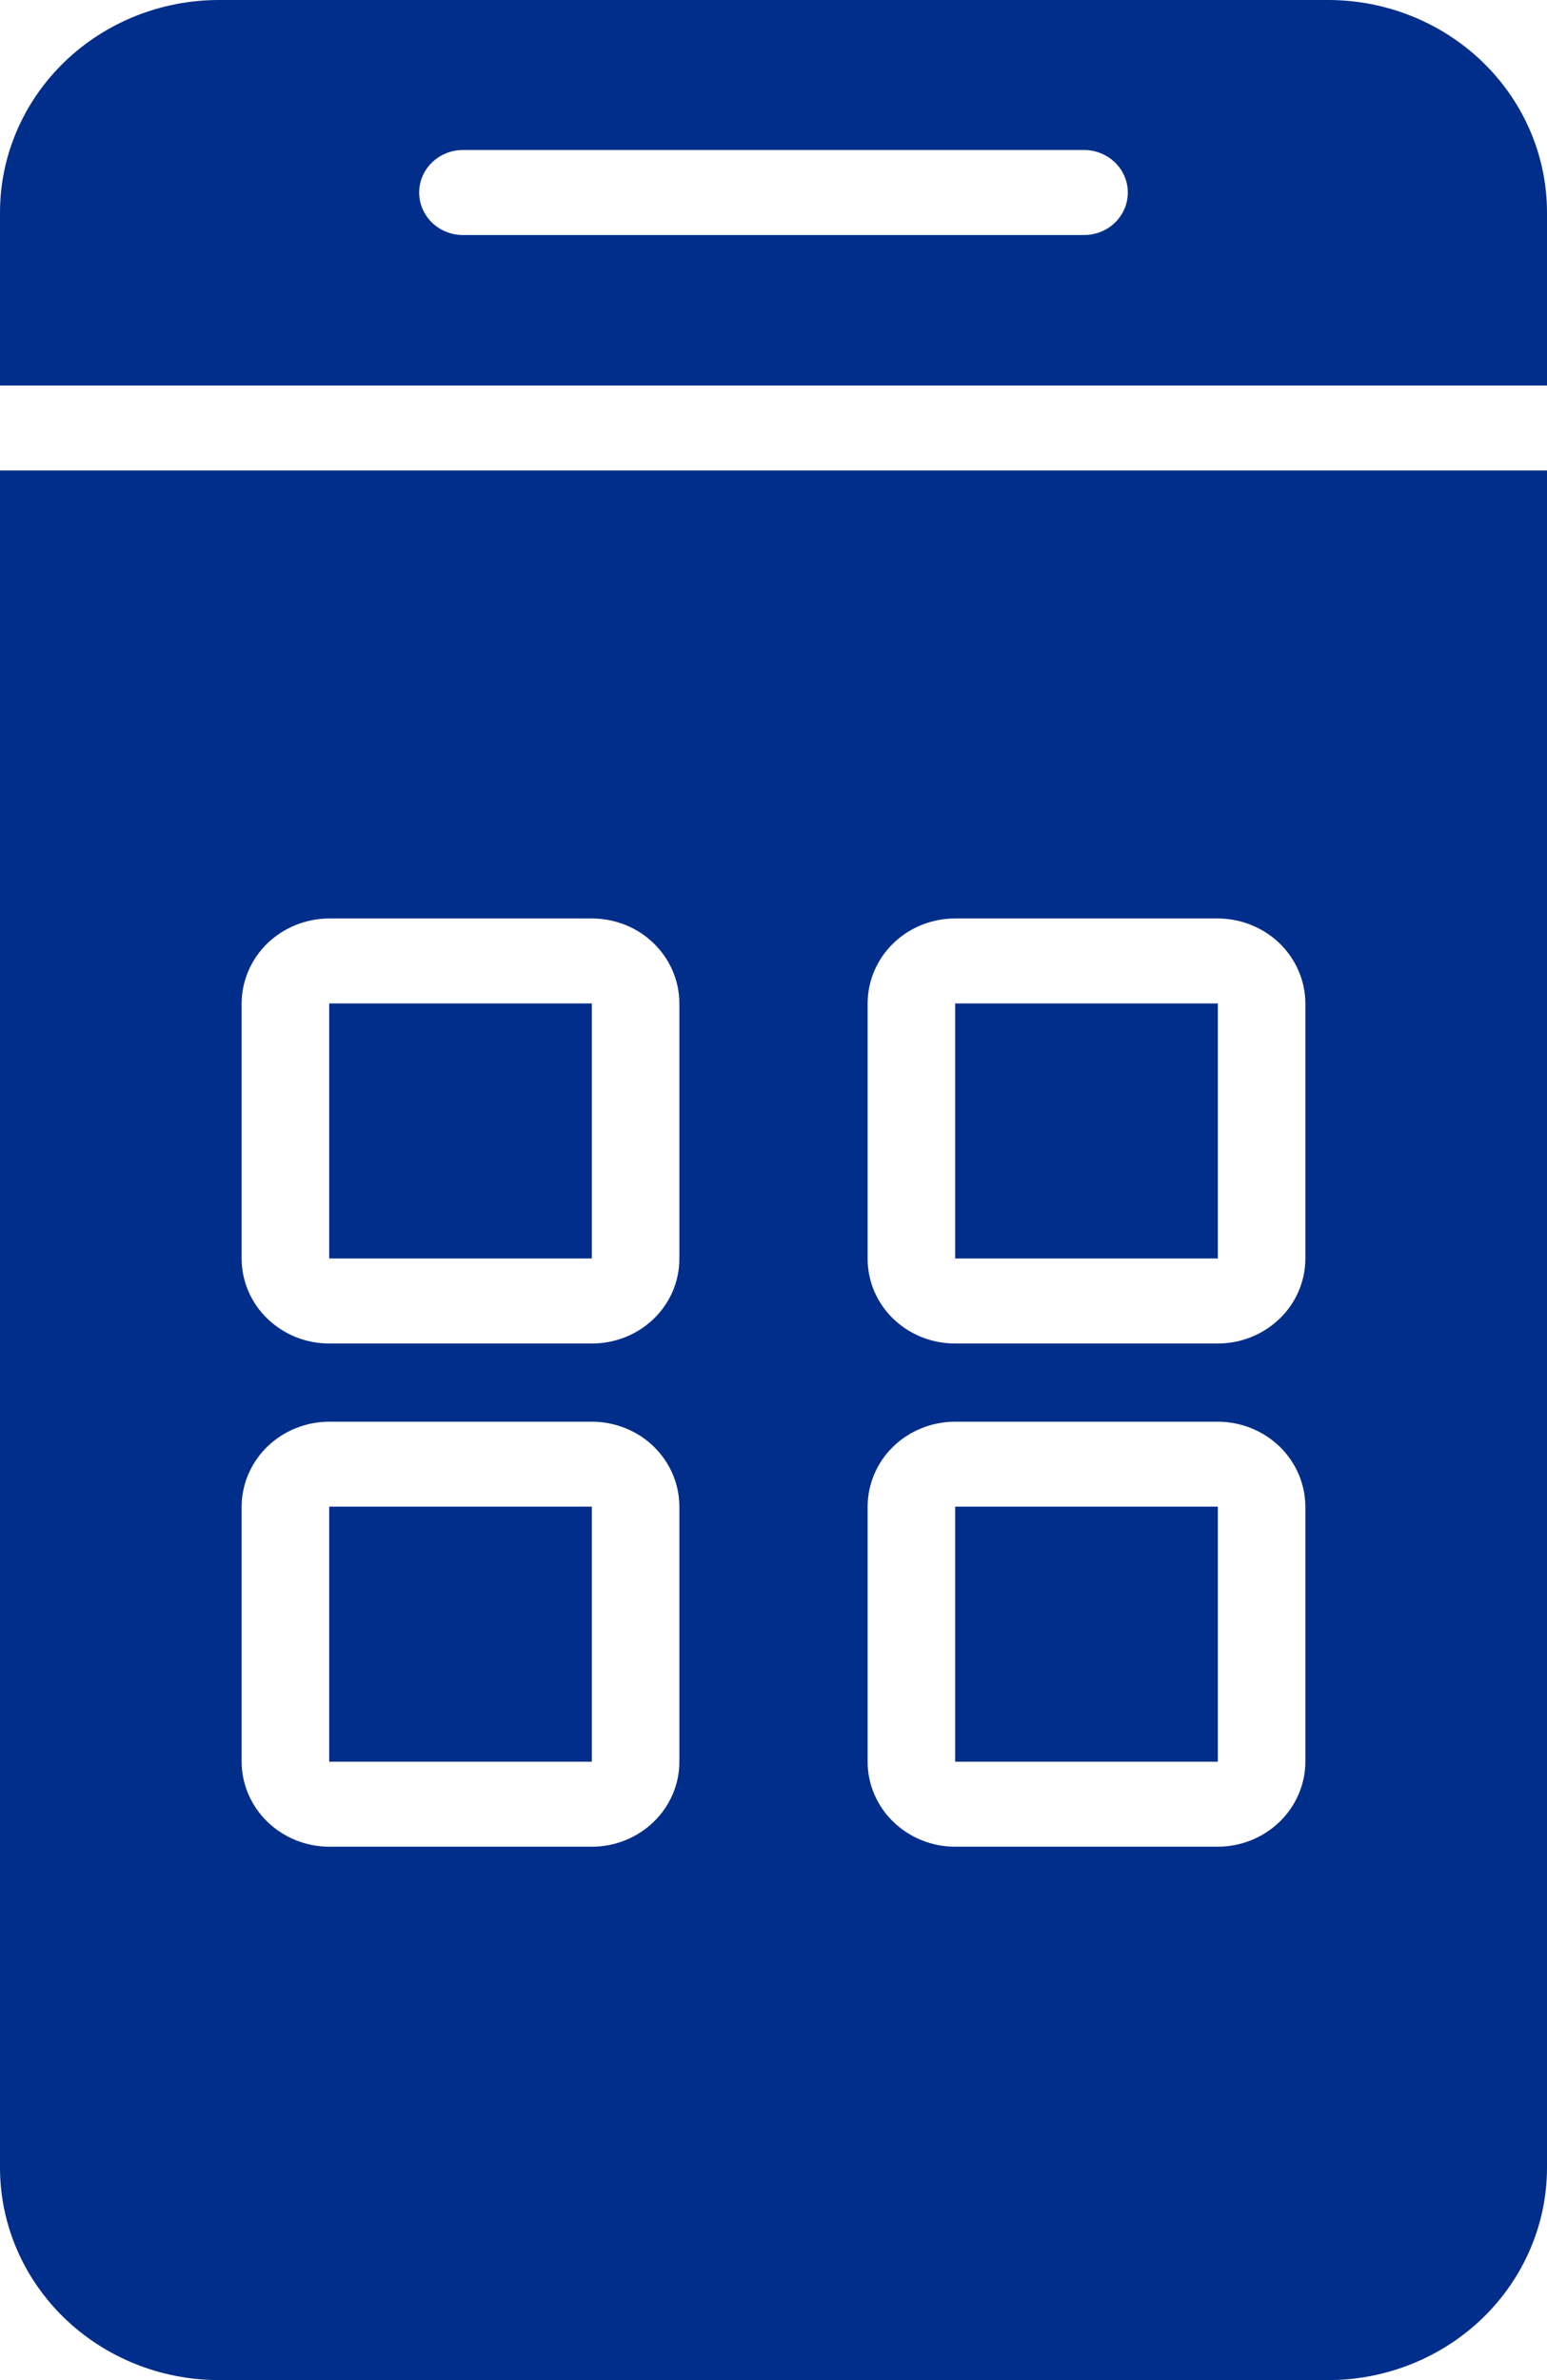 <svg width="26" height="40" viewBox="0 0 26 40" fill="none" xmlns="http://www.w3.org/2000/svg">
<path d="M22.321 0H3.679C2.703 0 1.768 0.377 1.078 1.046C0.388 1.716 0 2.624 0 3.571V6.479H26V3.571C26 2.624 25.612 1.716 24.922 1.046C24.232 0.377 23.297 0 22.321 0ZM18.231 3.95H7.769C7.576 3.947 7.392 3.871 7.256 3.737C7.121 3.603 7.045 3.423 7.045 3.236C7.045 3.048 7.121 2.868 7.256 2.735C7.392 2.601 7.576 2.524 7.769 2.521H18.231C18.424 2.524 18.608 2.601 18.744 2.735C18.879 2.868 18.955 3.048 18.955 3.236C18.955 3.423 18.879 3.603 18.744 3.737C18.608 3.871 18.424 3.947 18.231 3.95Z" fill="#002E8A"/>
<path d="M0 7.907V36.429C0 37.376 0.388 38.284 1.078 38.954C1.768 39.623 2.703 40 3.679 40H22.321C23.297 40 24.232 39.623 24.922 38.954C25.612 38.284 26 37.376 26 36.429V7.907H0ZM14.582 16.864C14.582 16.677 14.62 16.491 14.694 16.317C14.768 16.144 14.876 15.987 15.013 15.854C15.149 15.721 15.312 15.616 15.49 15.544C15.669 15.473 15.86 15.436 16.053 15.436H20.468C20.857 15.437 21.231 15.588 21.507 15.855C21.782 16.123 21.938 16.486 21.939 16.864V21.15C21.939 21.338 21.901 21.523 21.827 21.697C21.753 21.87 21.645 22.028 21.508 22.16C21.371 22.293 21.209 22.398 21.031 22.47C20.852 22.542 20.661 22.579 20.468 22.579H16.053C15.86 22.579 15.668 22.543 15.489 22.471C15.31 22.4 15.148 22.294 15.011 22.162C14.874 22.029 14.766 21.871 14.692 21.698C14.619 21.524 14.581 21.338 14.582 21.15V16.864ZM14.582 25.321C14.582 25.134 14.62 24.948 14.694 24.775C14.768 24.601 14.876 24.444 15.013 24.311C15.149 24.178 15.312 24.073 15.49 24.002C15.669 23.93 15.86 23.893 16.053 23.893H20.468C20.857 23.894 21.231 24.045 21.507 24.312C21.782 24.58 21.938 24.943 21.939 25.321V29.607C21.938 29.986 21.782 30.348 21.507 30.616C21.231 30.884 20.857 31.035 20.468 31.036H16.053C15.86 31.036 15.669 30.999 15.49 30.927C15.312 30.855 15.149 30.75 15.013 30.617C14.876 30.485 14.768 30.327 14.694 30.154C14.62 29.981 14.582 29.795 14.582 29.607V25.321ZM4.061 16.864C4.062 16.486 4.218 16.123 4.493 15.855C4.769 15.588 5.143 15.437 5.533 15.436H9.947C10.14 15.436 10.331 15.473 10.51 15.544C10.688 15.616 10.851 15.721 10.987 15.854C11.124 15.987 11.232 16.144 11.306 16.317C11.38 16.491 11.418 16.677 11.418 16.864V21.15C11.419 21.338 11.381 21.524 11.308 21.698C11.234 21.871 11.126 22.029 10.989 22.162C10.852 22.294 10.69 22.4 10.511 22.471C10.332 22.543 10.14 22.579 9.947 22.579H5.533C5.339 22.579 5.148 22.542 4.969 22.47C4.791 22.398 4.629 22.293 4.492 22.16C4.355 22.028 4.247 21.87 4.173 21.697C4.099 21.523 4.061 21.338 4.061 21.15V16.864ZM4.061 25.321C4.062 24.943 4.218 24.58 4.493 24.312C4.769 24.045 5.143 23.894 5.533 23.893H9.947C10.14 23.893 10.331 23.93 10.51 24.002C10.688 24.073 10.851 24.178 10.987 24.311C11.124 24.444 11.232 24.601 11.306 24.775C11.38 24.948 11.418 25.134 11.418 25.321V29.607C11.418 29.795 11.38 29.981 11.306 30.154C11.232 30.327 11.124 30.485 10.987 30.617C10.851 30.75 10.688 30.855 10.51 30.927C10.331 30.999 10.14 31.036 9.947 31.036H5.533C5.143 31.035 4.769 30.884 4.493 30.616C4.218 30.348 4.062 29.986 4.061 29.607V25.321Z" fill="#002E8A"/>
<path d="M5.533 25.321H9.947V29.607H5.533V25.321Z" fill="#002E8A"/>
<path d="M16.053 25.321H20.468V29.607H16.053V25.321Z" fill="#002E8A"/>
<path d="M5.533 16.864H9.947V21.15H5.533V16.864Z" fill="#002E8A"/>
<path d="M16.053 16.864H20.468V21.15H16.053V16.864Z" fill="#002E8A"/>
</svg>
